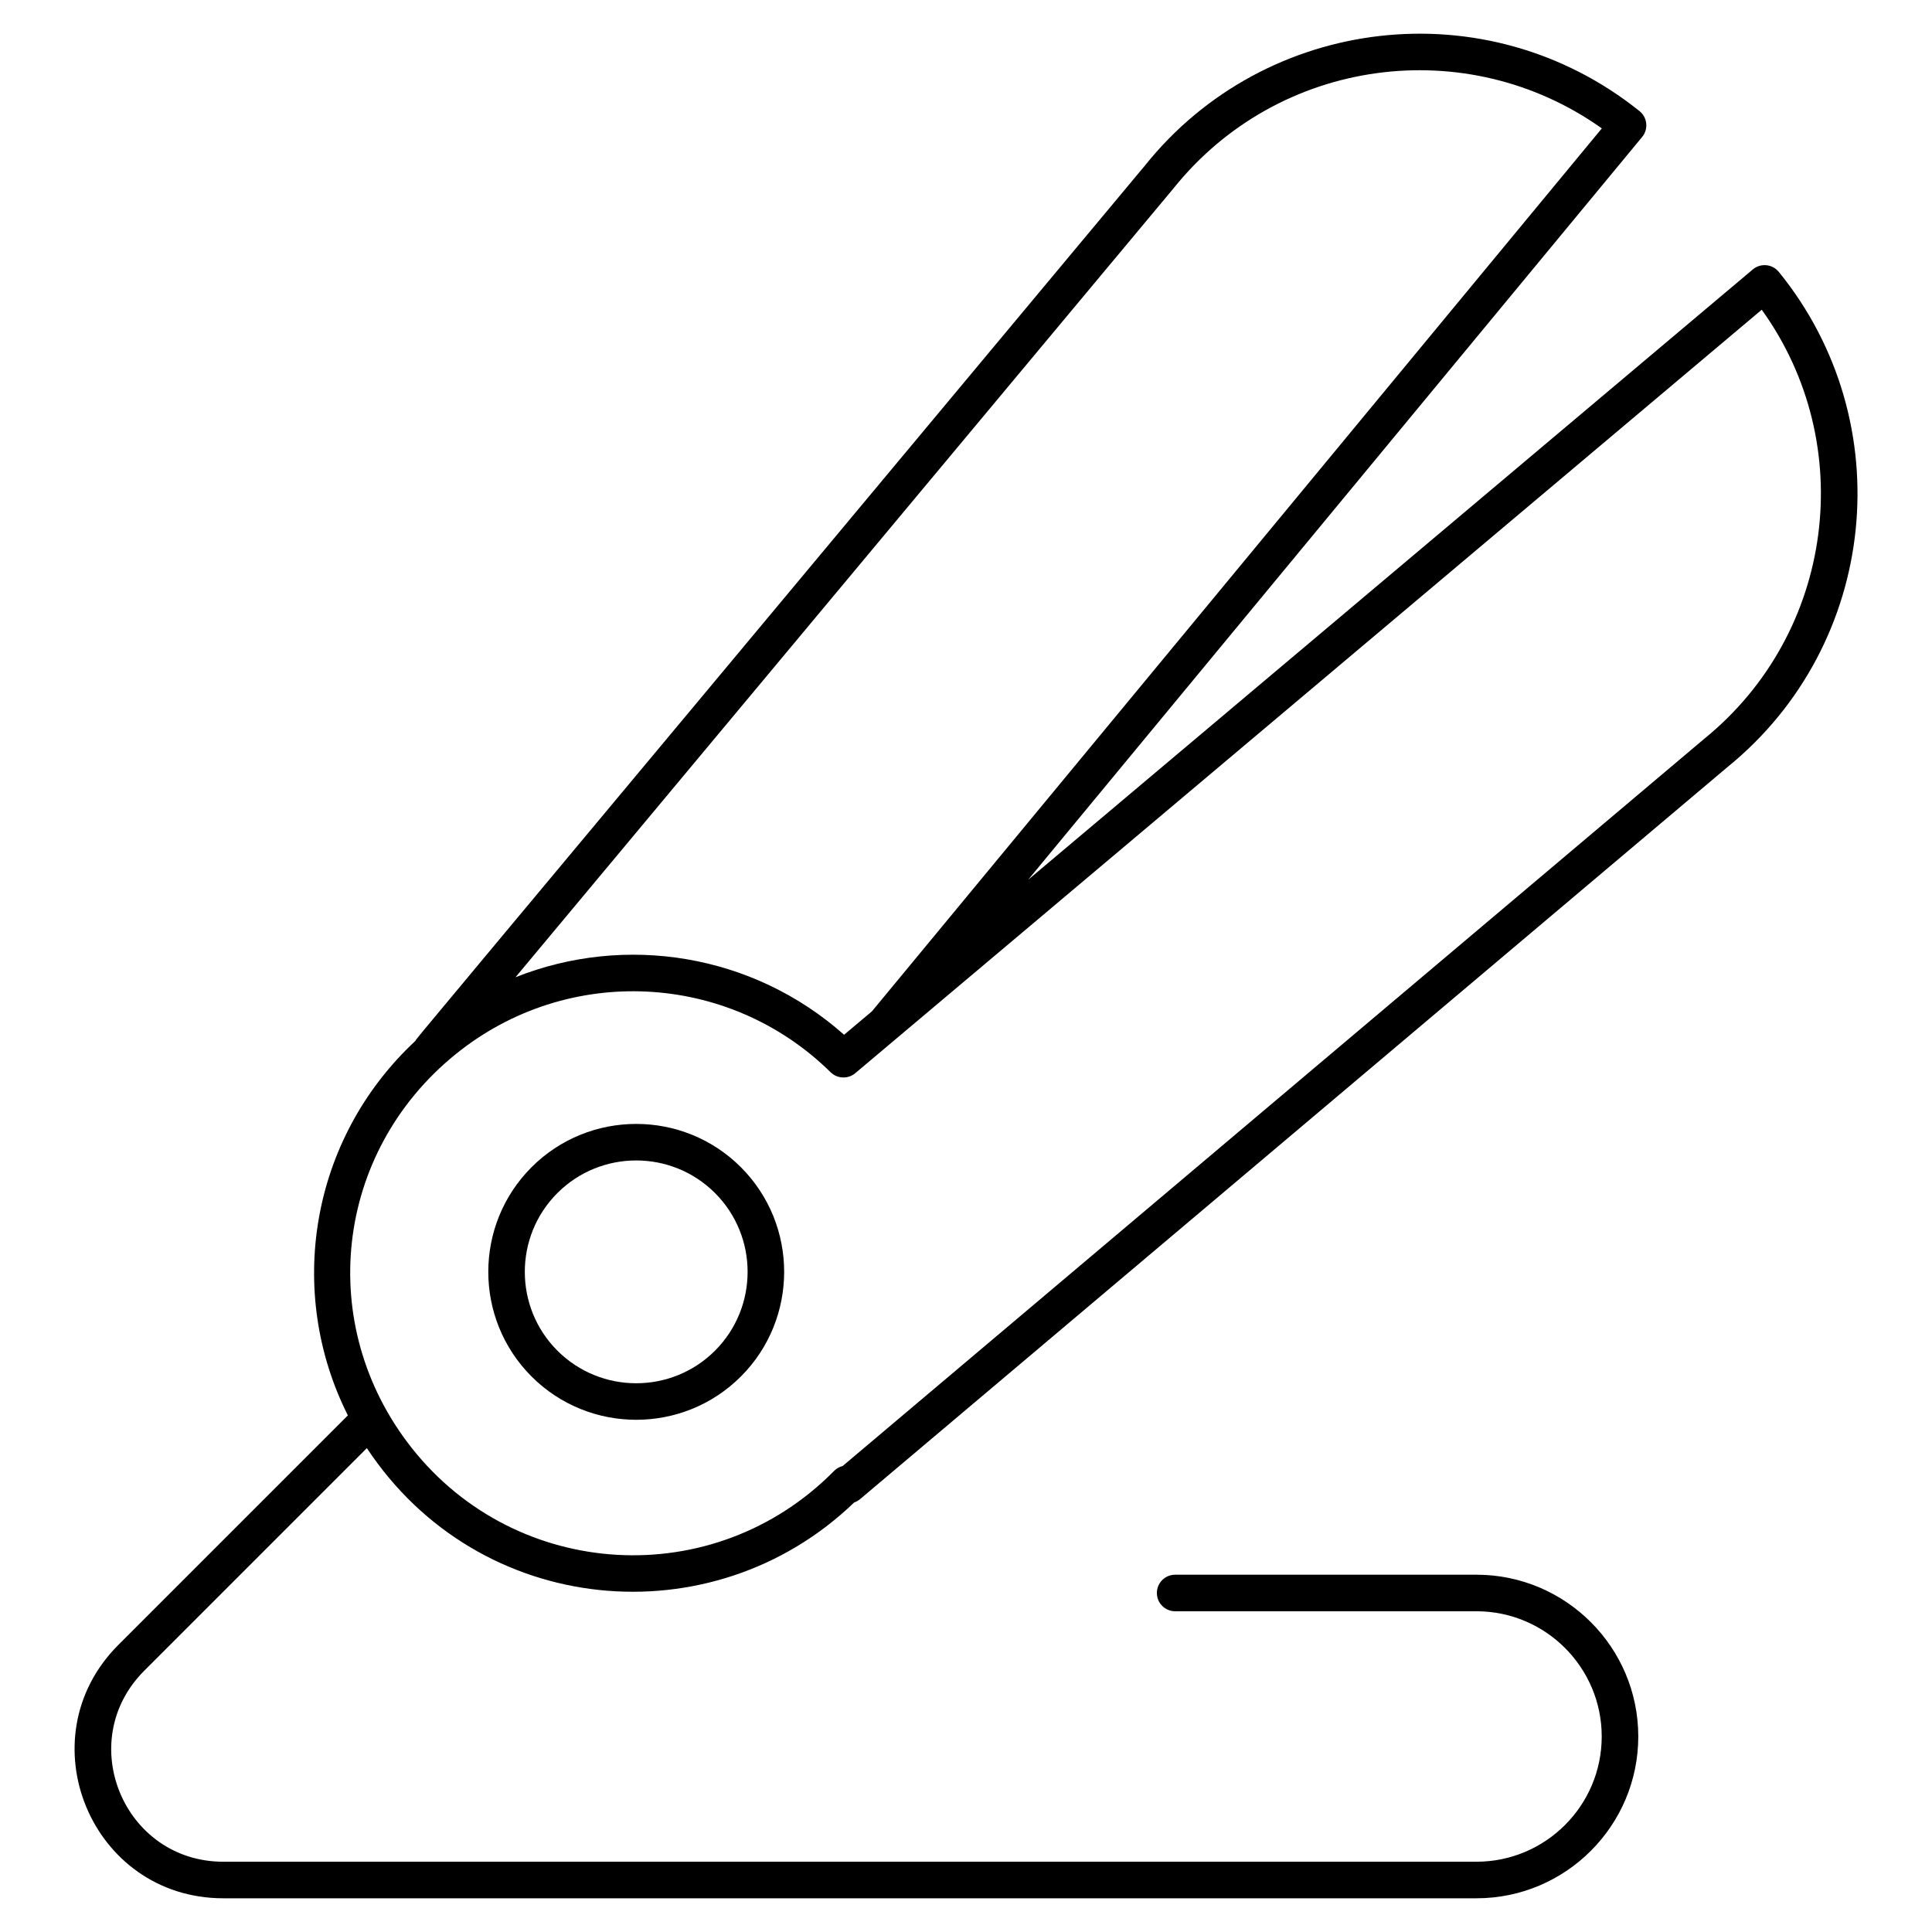<?xml version="1.0" encoding="UTF-8"?>
<!-- Uploaded to: SVG Find, www.svgfind.com, Generator: SVG Find Mixer Tools -->
<svg fill="#000000" width="800px" height="800px" version="1.1" viewBox="144 144 512 512" xmlns="http://www.w3.org/2000/svg">
 <g>
  <path d="m615.39 216.05c-1.727-2.125-4.832-2.371-6.879-0.648l-192.05 161.75 162.72-196.85c1.723-2.086 1.406-5.176-0.703-6.867-40.559-32.508-99.152-25.371-131 14.367-201.7 241.88-192.85 231.01-193.36 232.01-28.055 26.129-34.359 66.641-17.93 99.281l-60.82 60.82c-24.773 24.777-7.269 67.152 27.816 67.152h332.1c23.641 0 42.875-19.234 42.875-42.875s-19.234-42.875-42.875-42.875h-79.855c-2.676 0-4.844 2.168-4.844 4.844 0 2.676 2.168 4.844 4.844 4.844h79.855c18.301 0 33.188 14.887 33.188 33.188 0 18.301-14.887 33.184-33.188 33.184l-332.1 0.004c-26.406 0-39.664-31.914-20.965-50.613l59-59c29.664 44.895 91.598 50.574 129.14 14.406 0.57-0.191 1.105-0.492 1.57-0.887l229.95-194.07c39.891-32.434 45.957-91.27 13.523-131.16zm-160.41-22.121c27.879-34.785 77.742-41.336 113.52-15.906l-193.41 233.97-7.398 6.234c-24.219-21.508-58.039-26.809-87.086-15.242zm140.71 145.82-228.38 192.76c-0.852 0.215-1.637 0.66-2.266 1.297-31.809 32.27-84.16 29.062-111.92-6.066-25.629-32.438-20.551-78.254 11.559-104.31 0 0 0.004-0.004 0.008-0.004 29.688-24.082 72.426-21.875 99.43 4.734 1.754 1.727 4.609 1.863 6.519 0.254 5.789-4.875-0.918 0.773 11.023-9.285l229.21-193.05c25.633 35.582 19.34 85.598-15.184 113.67z"/>
  <path d="m284.87 453.32c-15.293 15.293-15.293 40.176 0 55.469 15.293 15.293 40.176 15.293 55.469 0 15.293-15.293 15.293-40.176 0-55.469-15.293-15.293-40.176-15.293-55.469 0zm48.617 48.621c-11.516 11.516-30.25 11.516-41.77 0-11.516-11.516-11.516-30.254 0-41.77s30.254-11.516 41.77 0 11.516 30.25 0 41.77z"/>
 </g>
</svg>